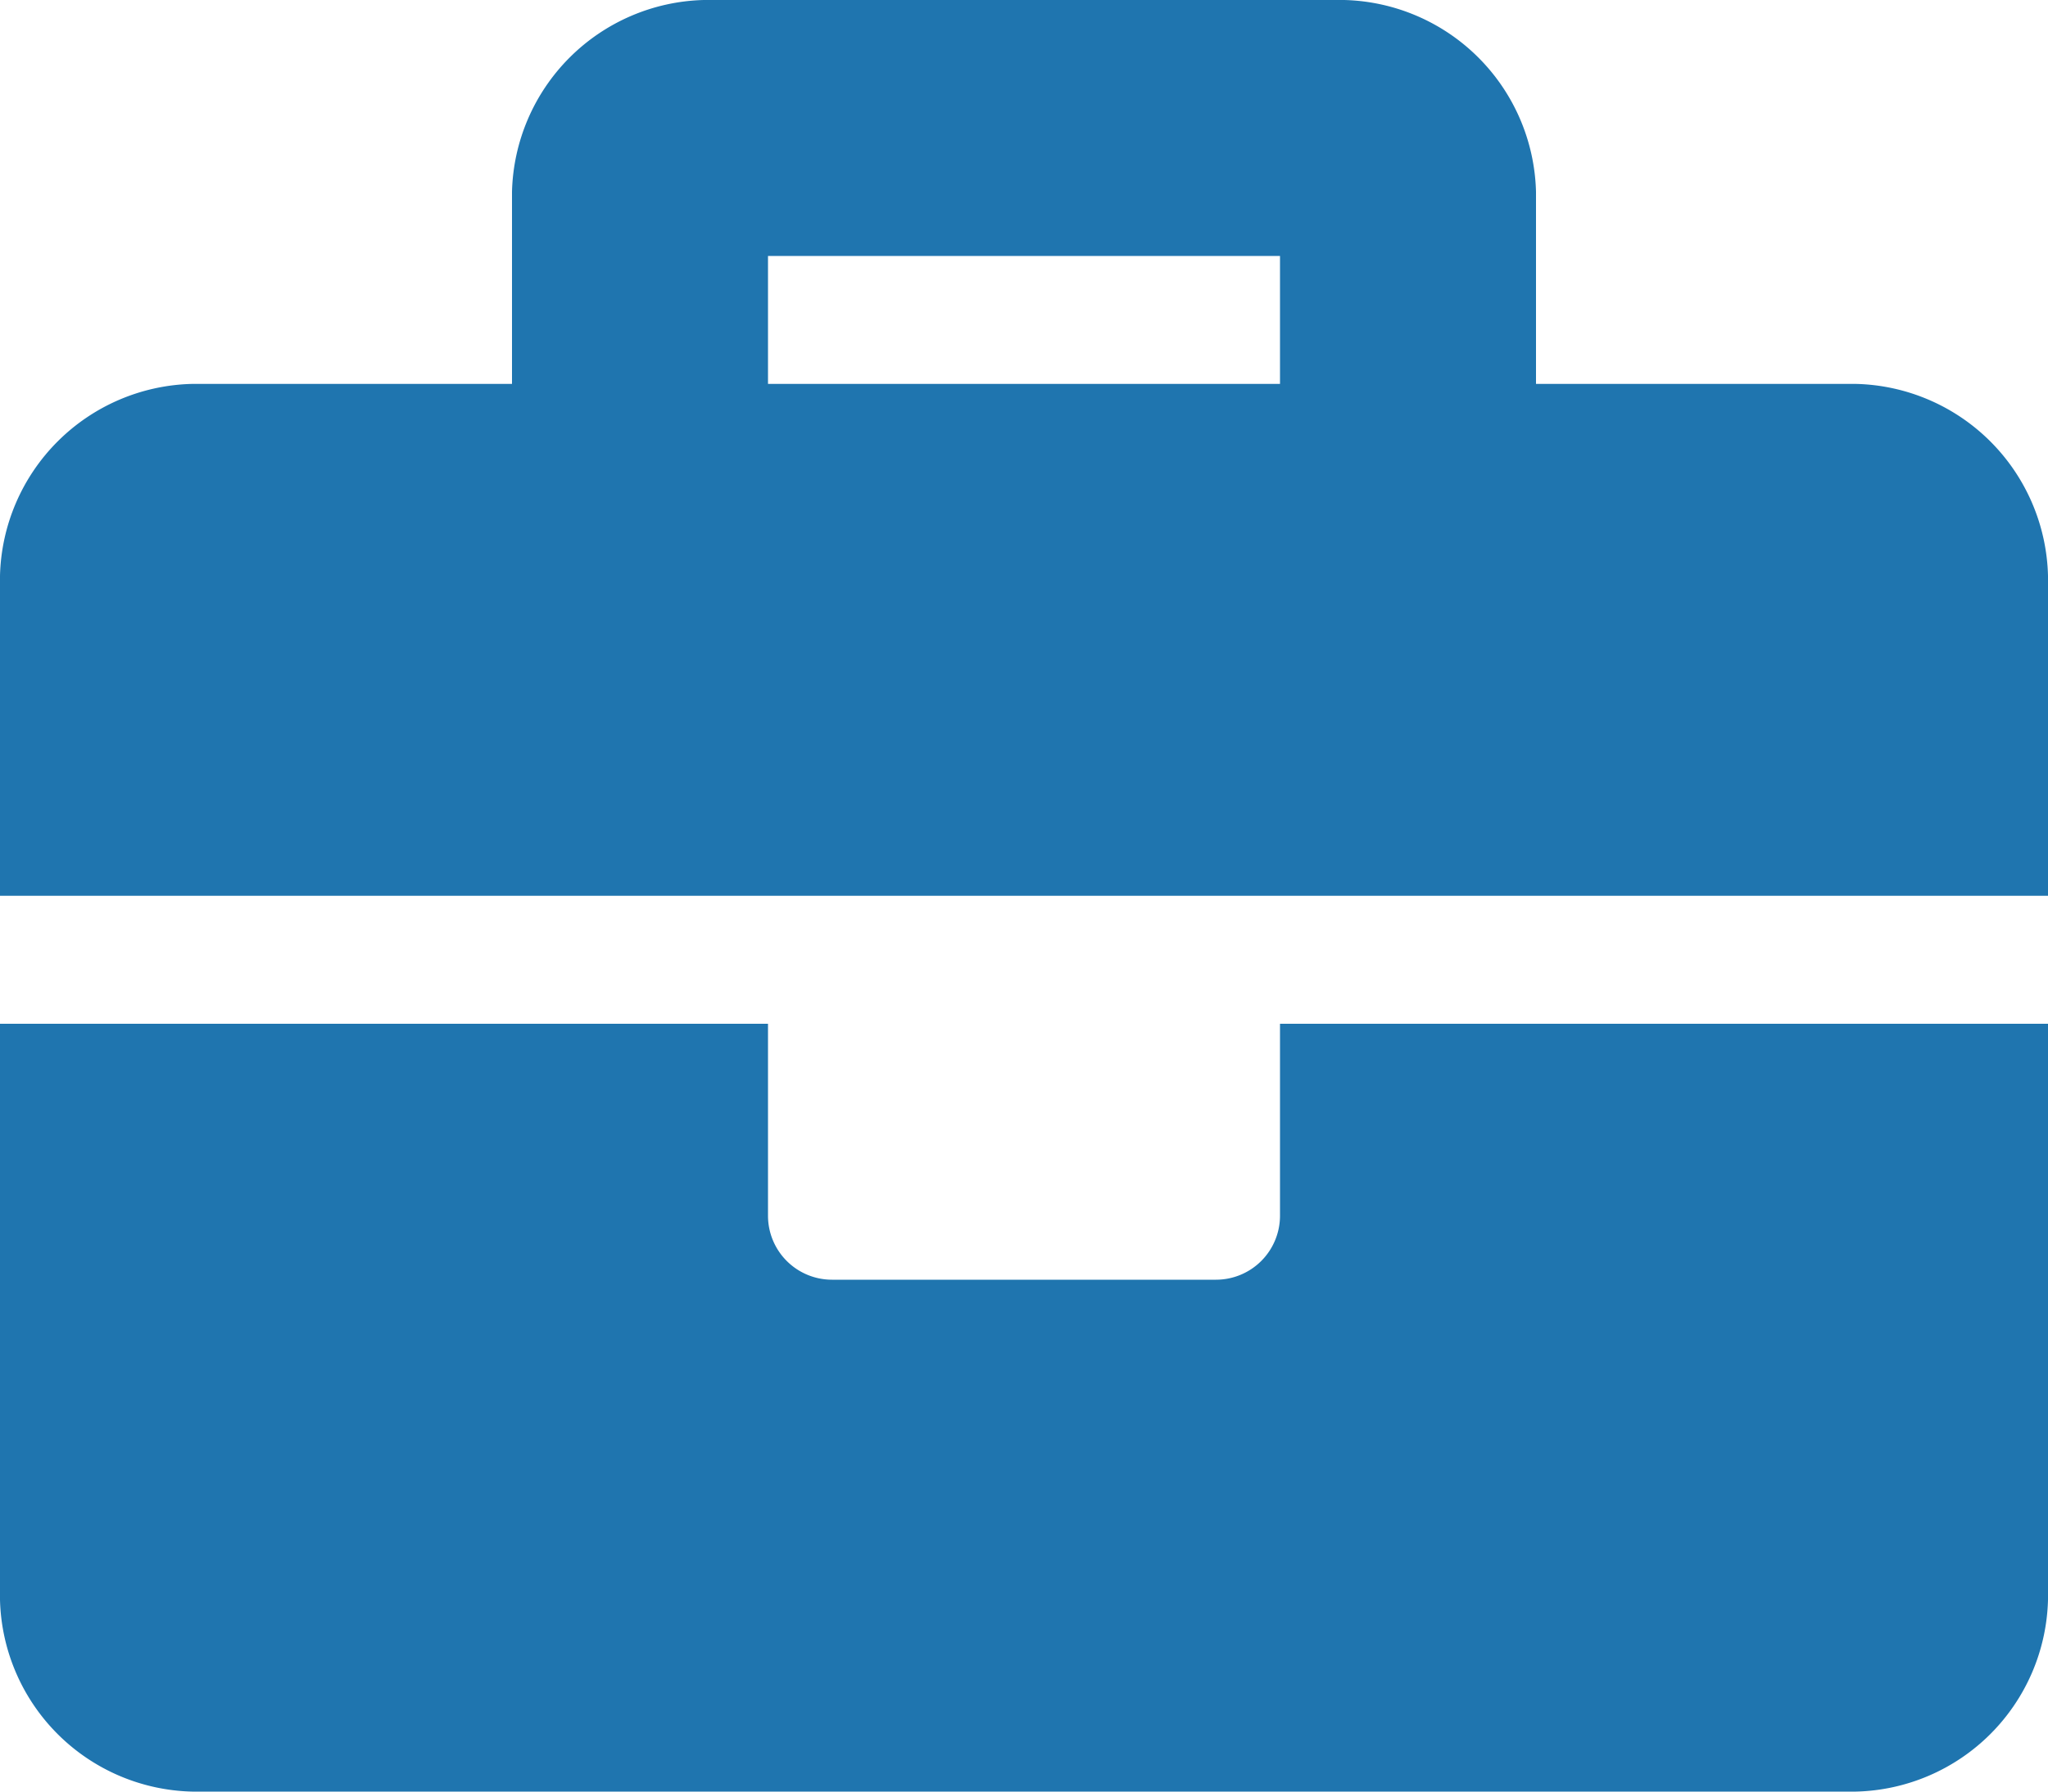 <svg xmlns="http://www.w3.org/2000/svg" width="36" height="31.5" viewBox="0 0 36 31.5">
  <path id="Icon_awesome-briefcase" data-name="Icon awesome-briefcase" d="M22.5,23.625a1.125,1.125,0,0,1-1.125,1.125h-6.75A1.125,1.125,0,0,1,13.5,23.625V20.25H0V30.375A3.46,3.46,0,0,0,3.375,33.75h29.25A3.46,3.46,0,0,0,36,30.375V20.25H22.5ZM32.625,9H27V5.625A3.46,3.46,0,0,0,23.625,2.25H12.375A3.46,3.46,0,0,0,9,5.625V9H3.375A3.46,3.46,0,0,0,0,12.375V18H36V12.375A3.46,3.46,0,0,0,32.625,9ZM22.5,9h-9V6.75h9Z" transform="translate(0 -2.25)" fill="#1f75af"/>
</svg>
